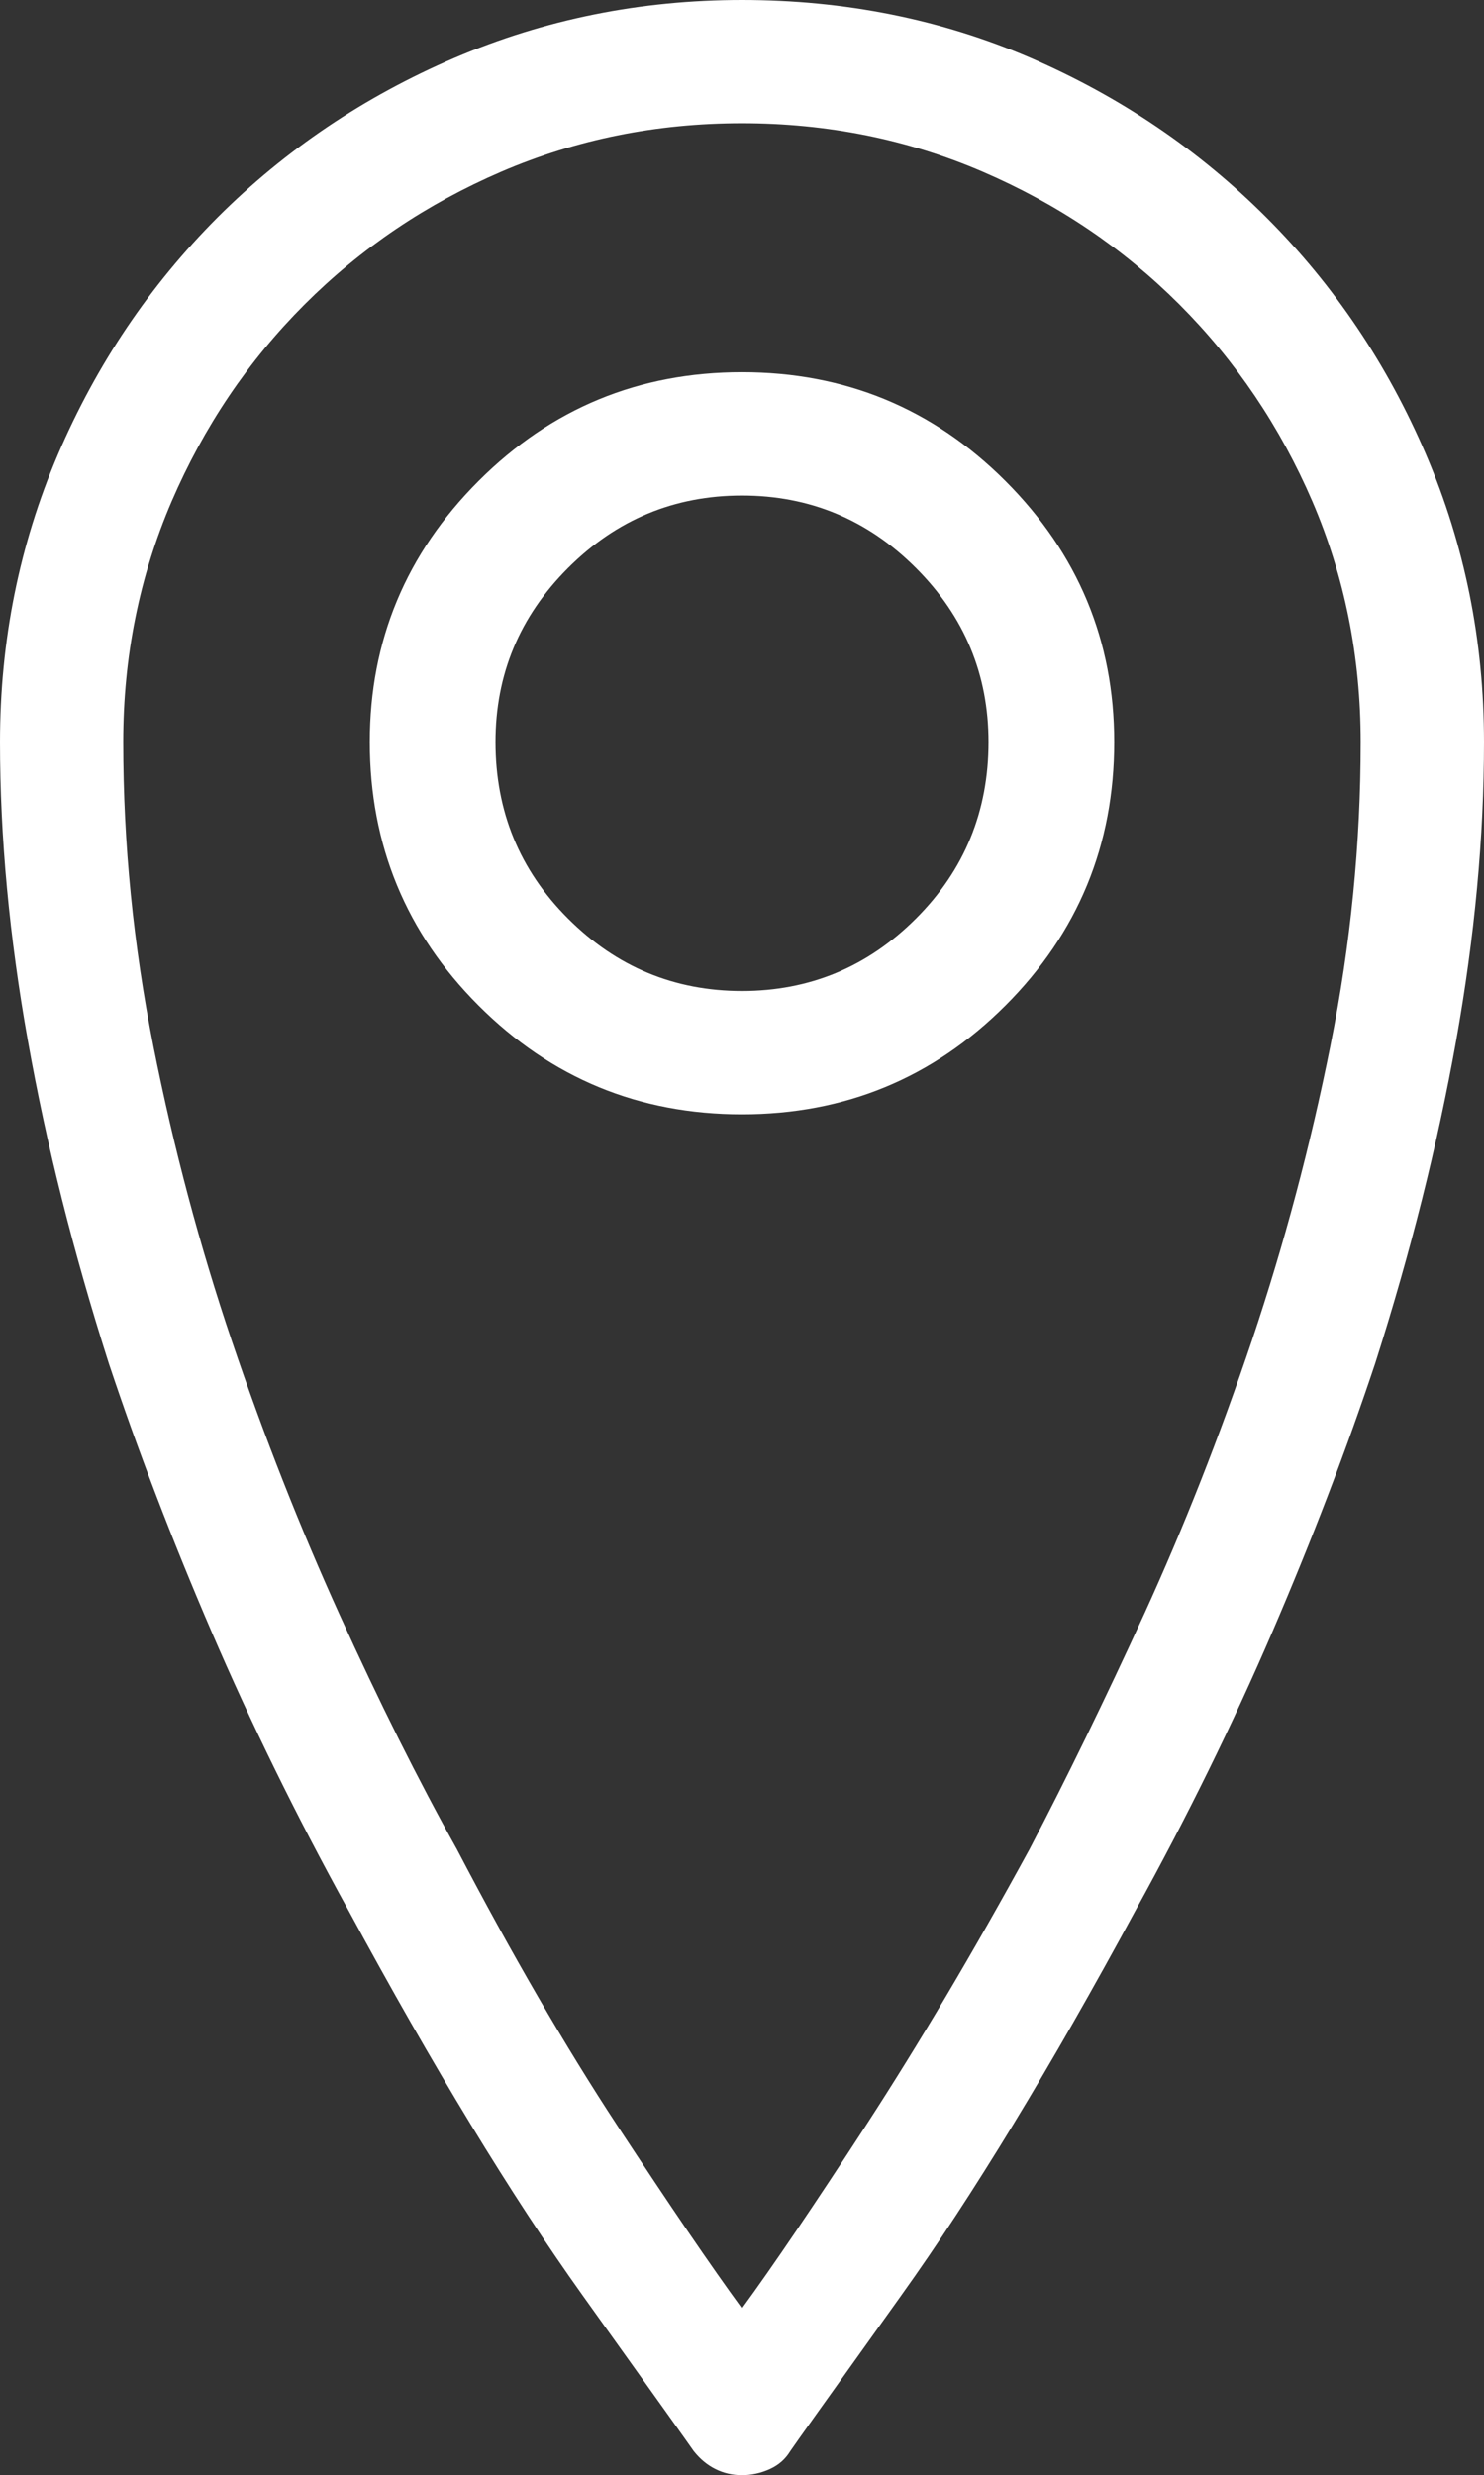 <?xml version="1.0" encoding="utf-8"?>
<svg width="14.391px" height="24px" viewBox="0 0 14.391 24" version="1.1" xmlns:xlink="http://www.w3.org/1999/xlink" xmlns="http://www.w3.org/2000/svg">
  <rect x="0" y="0" width="14.391" height="24" fill="#333333" stroke="none"/>
  <path d="M7.195 24C7.102 24 7.016 23.98 6.938 23.941C6.859 23.902 6.789 23.844 6.727 23.766C6.695 23.719 6.336 23.215 5.648 22.254C4.961 21.293 4.203 20.047 3.375 18.516C2.875 17.609 2.434 16.711 2.051 15.82C1.668 14.93 1.336 14.062 1.055 13.219C0.711 12.141 0.449 11.098 0.27 10.09C0.09 9.082 0 8.117 0 7.195C0 6.211 0.188 5.281 0.562 4.406C0.938 3.531 1.453 2.766 2.109 2.109C2.766 1.453 3.531 0.938 4.406 0.562C5.281 0.188 6.211 0 7.195 0C8.195 0 9.129 0.188 9.996 0.562C10.863 0.938 11.625 1.453 12.281 2.109C12.938 2.766 13.453 3.531 13.828 4.406C14.203 5.281 14.391 6.211 14.391 7.195C14.391 8.117 14.301 9.082 14.121 10.09C13.941 11.098 13.68 12.141 13.336 13.219C13.055 14.062 12.723 14.93 12.34 15.82C11.957 16.711 11.516 17.609 11.016 18.516C10.188 20.047 9.43 21.293 8.742 22.254C8.055 23.215 7.695 23.719 7.664 23.766C7.617 23.844 7.551 23.902 7.465 23.941C7.379 23.98 7.289 24 7.195 24L7.195 24ZM7.195 1.195C6.367 1.195 5.59 1.352 4.863 1.664C4.137 1.977 3.5 2.406 2.953 2.953C2.406 3.5 1.977 4.137 1.664 4.863C1.352 5.59 1.195 6.367 1.195 7.195C1.195 8.18 1.293 9.164 1.488 10.148C1.684 11.133 1.938 12.086 2.25 13.008C2.562 13.93 2.91 14.812 3.293 15.656C3.676 16.5 4.055 17.258 4.43 17.93C4.961 18.945 5.48 19.84 5.988 20.613C6.496 21.387 6.898 21.977 7.195 22.383C7.492 21.977 7.895 21.383 8.402 20.602C8.91 19.82 9.438 18.93 9.984 17.93C10.344 17.242 10.715 16.48 11.098 15.645C11.48 14.809 11.828 13.926 12.141 12.996C12.453 12.066 12.707 11.113 12.902 10.137C13.098 9.16 13.195 8.18 13.195 7.195C13.195 6.367 13.039 5.59 12.727 4.863C12.414 4.137 11.984 3.5 11.438 2.953C10.891 2.406 10.254 1.977 9.527 1.664C8.801 1.352 8.023 1.195 7.195 1.195L7.195 1.195ZM7.195 10.805C6.195 10.805 5.344 10.453 4.641 9.75C3.938 9.047 3.586 8.195 3.586 7.195C3.586 6.211 3.938 5.367 4.641 4.664C5.344 3.961 6.195 3.609 7.195 3.609C8.195 3.609 9.047 3.961 9.75 4.664C10.453 5.367 10.805 6.211 10.805 7.195C10.805 8.195 10.453 9.047 9.75 9.75C9.047 10.453 8.195 10.805 7.195 10.805L7.195 10.805ZM7.195 4.805C6.539 4.805 5.977 5.039 5.508 5.508C5.039 5.977 4.805 6.539 4.805 7.195C4.805 7.867 5.039 8.438 5.508 8.906C5.977 9.375 6.539 9.609 7.195 9.609C7.852 9.609 8.414 9.375 8.883 8.906C9.352 8.438 9.586 7.867 9.586 7.195C9.586 6.539 9.352 5.977 8.883 5.508C8.414 5.039 7.852 4.805 7.195 4.805L7.195 4.805Z" id="icon-location-white" fill="#FFFFFF" stroke="none" />
</svg>